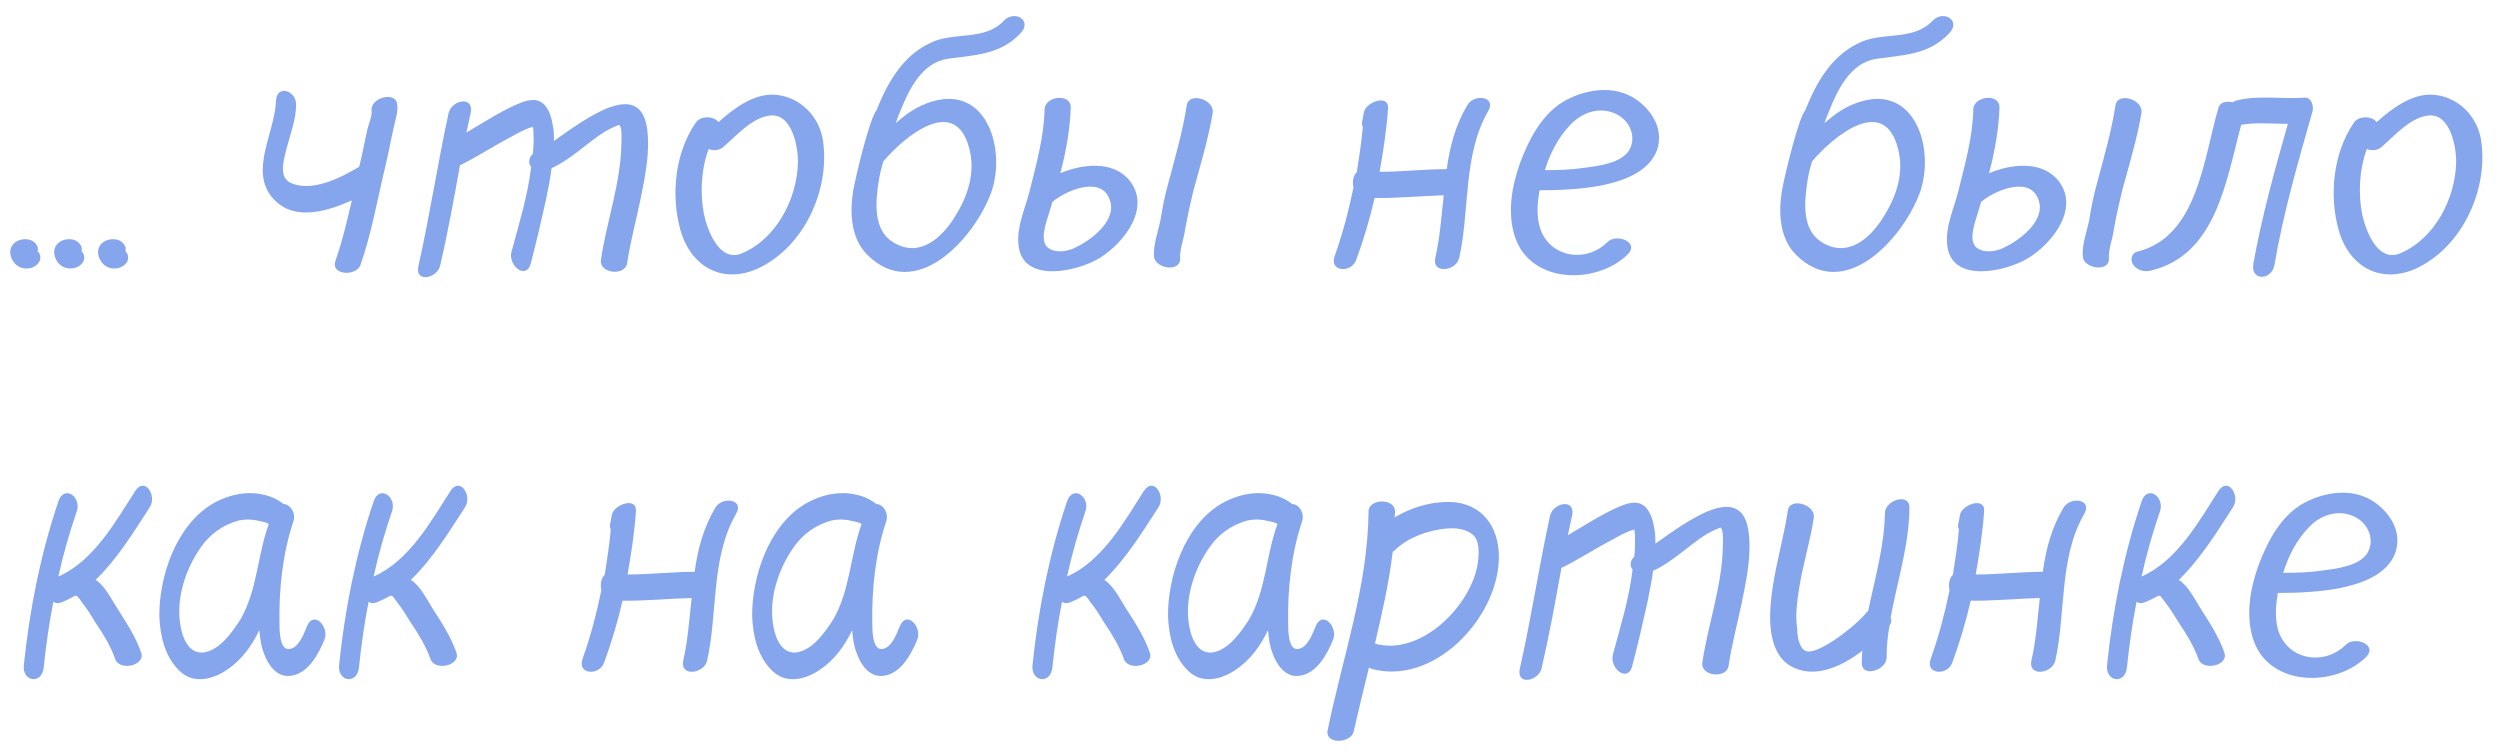 <?xml version="1.0" encoding="UTF-8"?> <svg xmlns="http://www.w3.org/2000/svg" width="149" height="45" viewBox="0 0 149 45" fill="none"> <path d="M2.24 14.98C2.34 14.68 2.06 14.38 1.8 14.3C1.42 14.18 0.94 14.3 0.72 14.64C0.46 15.06 0.7 15.64 1.1 15.88C1.46 16.08 1.94 16.04 2.24 15.74C2.46 15.52 2.46 15.16 2.24 14.98ZM4.857 14.98C4.957 14.68 4.677 14.38 4.417 14.3C4.037 14.18 3.557 14.3 3.337 14.64C3.077 15.06 3.317 15.64 3.717 15.88C4.077 16.08 4.557 16.04 4.857 15.74C5.077 15.52 5.077 15.16 4.857 14.98ZM7.474 14.98C7.574 14.68 7.294 14.38 7.034 14.3C6.654 14.18 6.174 14.3 5.954 14.64C5.694 15.06 5.934 15.64 6.334 15.88C6.694 16.08 7.174 16.04 7.474 15.74C7.694 15.52 7.694 15.16 7.474 14.98ZM23.668 6.2C23.588 5.42 22.048 5.82 22.148 6.6C22.188 6.94 21.928 7.5 21.868 7.84C21.708 8.54 21.588 9.26 21.408 9.94C20.308 10.6 18.528 11.5 17.288 10.88C16.568 10.52 16.948 9.4 17.088 8.82C17.308 7.98 17.628 7.16 17.648 6.28C17.688 5.38 16.468 5 16.448 6.04C16.368 8.04 14.608 10.56 16.628 12.16C17.808 13.08 19.568 12.58 20.968 11.94C20.688 13.16 20.408 14.36 19.988 15.56C19.708 16.42 21.248 16.48 21.488 15.78C22.088 14.06 22.428 12.24 22.828 10.5C23.048 9.6 23.248 8.66 23.428 7.76C23.528 7.22 23.748 6.72 23.668 6.2ZM38.556 7.6C38.096 4.68 34.916 7.06 33.016 8.4C33.016 8.06 33.016 7.74 32.936 7.44C32.876 6.96 32.656 6.28 32.196 6.06C31.736 5.82 31.196 6.06 30.756 6.24C29.696 6.72 28.756 7.34 27.796 7.9C27.896 7.5 27.956 7.1 28.056 6.72C28.256 5.68 26.916 5.96 26.736 6.74C26.076 9.78 25.616 12.84 24.936 15.86C24.716 16.88 26.056 16.6 26.236 15.82C26.696 13.84 27.056 11.84 27.416 9.84C27.456 9.84 27.476 9.8 27.516 9.8C28.516 9.3 29.456 8.68 30.456 8.16C30.856 7.94 31.296 7.68 31.756 7.56C31.796 7.68 31.796 7.9 31.796 8.02C31.816 8.4 31.796 8.8 31.756 9.18C31.536 9.36 31.456 9.72 31.656 9.94C31.456 11.68 30.916 13.4 30.476 15.04C30.296 15.86 31.376 16.7 31.636 15.7C31.956 14.46 32.256 13.2 32.536 11.92C32.656 11.3 32.796 10.68 32.876 10.02C34.036 9.5 34.976 8.52 36.056 7.84C36.276 7.72 36.496 7.6 36.756 7.5C36.716 7.5 36.836 7.46 36.916 7.44C37.096 7.68 37.036 8.28 37.036 8.56C36.996 10.92 36.156 13.18 35.816 15.48C35.696 16.32 37.256 16.46 37.376 15.7C37.556 14.46 37.896 13.2 38.156 11.96C38.436 10.58 38.776 9.02 38.556 7.6ZM41.458 7.32C40.218 9.14 39.977 11.64 40.557 13.72C41.178 15.9 43.057 16.96 45.178 16C47.917 14.72 49.458 11.34 49.057 8.44C48.858 6.92 47.638 5.7 46.078 5.64C44.877 5.62 43.758 6.44 42.818 7.28C42.578 6.92 41.758 6.86 41.458 7.32ZM43.157 8.72C43.938 8.04 44.877 6.96 45.958 6.88C47.237 6.8 47.578 8.82 47.557 9.7C47.498 11.84 46.297 14.22 44.218 15.1C42.877 15.66 42.178 13.76 41.958 12.78C41.718 11.56 41.778 10.1 42.237 8.88C42.517 9 42.898 8.98 43.157 8.72ZM57.765 8.84C58.145 10.24 57.705 11.64 56.945 12.86C56.145 14.2 54.765 15.42 53.205 14.42C52.025 13.68 52.185 12.02 52.365 10.84C52.425 10.42 52.525 10.02 52.645 9.62C53.885 8.16 56.925 5.6 57.765 8.84ZM56.505 3.5C58.105 3.28 59.625 3.26 60.825 1.98C61.545 1.22 60.485 0.58 59.845 1.22C58.665 2.5 56.765 1.84 55.365 2.6C53.765 3.38 52.885 4.96 52.245 6.56C51.805 7.1 50.985 10.64 50.905 11.08C50.625 12.46 50.645 14.14 51.685 15.18C54.585 18.08 58.065 14.2 59.065 11.5C59.985 8.96 58.845 5.04 55.525 6.06C54.665 6.32 54.025 6.78 53.385 7.34C53.465 7.12 53.545 6.88 53.645 6.66C54.165 5.34 54.945 3.72 56.505 3.5ZM64.157 14.72C63.697 14.98 62.997 15.1 62.537 14.82C61.877 14.44 62.377 13.2 62.537 12.66C62.597 12.48 62.657 12.26 62.717 12.04C63.477 11.38 65.537 10.48 66.097 11.8C66.677 13.04 65.117 14.26 64.157 14.72ZM63.197 10.32C63.537 9.02 63.777 7.7 63.817 6.4C63.817 5.52 62.257 5.74 62.257 6.52C62.217 8.2 61.757 9.8 61.357 11.42C61.097 12.44 60.597 13.48 60.697 14.54C60.877 16.94 64.197 16.2 65.537 15.38C66.997 14.48 68.717 12.3 67.217 10.64C66.237 9.6 64.557 9.76 63.197 10.32ZM70.737 6.24C70.497 7.8 70.057 9.32 69.657 10.82C69.437 11.6 69.277 12.38 69.157 13.16C69.017 13.82 68.737 14.56 68.777 15.26C68.797 16 70.357 16.26 70.337 15.42C70.297 14.84 70.577 14.2 70.637 13.64C70.777 12.86 70.957 12.08 71.137 11.32C71.557 9.8 72.017 8.26 72.277 6.74C72.397 5.92 70.897 5.48 70.737 6.24ZM87.446 6.28C86.746 7.46 86.406 8.74 86.226 10.08C84.886 10.08 83.566 10.24 82.226 10.24C82.446 8.98 82.646 7.7 82.726 6.46C82.786 5.58 81.386 6.08 81.286 6.7C81.266 6.86 81.226 7 81.206 7.14C81.146 7.34 81.166 7.46 81.226 7.56C81.146 8.46 81.006 9.36 80.866 10.26C80.646 10.46 80.586 10.82 80.666 11.18C80.386 12.54 80.026 13.92 79.546 15.26C79.206 16.22 80.546 16.28 80.826 15.5C81.266 14.3 81.646 13.04 81.926 11.8C83.286 11.82 84.666 11.68 86.046 11.64C85.906 12.88 85.826 14.16 85.546 15.36C85.326 16.36 86.786 16.16 86.966 15.38C87.606 12.54 87.186 9.24 88.686 6.64C89.226 5.74 87.846 5.56 87.446 6.28ZM97.093 8.96C96.613 9.74 95.213 9.9 94.433 10C93.653 10.12 92.873 10.14 92.073 10.14C92.373 9.16 92.873 8.18 93.593 7.44C94.313 6.66 95.413 6.32 96.373 6.82C97.153 7.22 97.553 8.18 97.093 8.96ZM97.533 5.94C96.193 5 94.373 5.32 93.073 6.12C91.813 6.94 91.093 8.38 90.593 9.72C90.093 11.12 89.813 12.74 90.313 14.18C91.293 16.96 95.213 16.96 97.033 15.14C97.713 14.42 96.333 13.9 95.813 14.42C94.493 15.74 92.253 15.32 91.753 13.48C91.573 12.8 91.633 12.06 91.753 11.34C92.993 11.34 94.213 11.28 95.413 11.06C96.693 10.8 98.253 10.28 98.753 8.96C99.173 7.74 98.493 6.62 97.533 5.94ZM113.117 8.84C113.497 10.24 113.057 11.64 112.297 12.86C111.497 14.2 110.117 15.42 108.557 14.42C107.377 13.68 107.537 12.02 107.717 10.84C107.777 10.42 107.877 10.02 107.997 9.62C109.237 8.16 112.277 5.6 113.117 8.84ZM111.857 3.5C113.457 3.28 114.977 3.26 116.177 1.98C116.897 1.22 115.837 0.58 115.197 1.22C114.017 2.5 112.117 1.84 110.717 2.6C109.117 3.38 108.237 4.96 107.597 6.56C107.157 7.1 106.337 10.64 106.257 11.08C105.977 12.46 105.997 14.14 107.037 15.18C109.937 18.08 113.417 14.2 114.417 11.5C115.337 8.96 114.197 5.04 110.877 6.06C110.017 6.32 109.377 6.78 108.737 7.34C108.817 7.12 108.897 6.88 108.997 6.66C109.517 5.34 110.297 3.72 111.857 3.5ZM119.509 14.72C119.049 14.98 118.349 15.1 117.889 14.82C117.229 14.44 117.729 13.2 117.889 12.66C117.949 12.48 118.009 12.26 118.069 12.04C118.829 11.38 120.889 10.48 121.449 11.8C122.029 13.04 120.469 14.26 119.509 14.72ZM118.549 10.32C118.889 9.02 119.129 7.7 119.169 6.4C119.169 5.52 117.609 5.74 117.609 6.52C117.569 8.2 117.109 9.8 116.709 11.42C116.449 12.44 115.949 13.48 116.049 14.54C116.229 16.94 119.549 16.2 120.889 15.38C122.349 14.48 124.069 12.3 122.569 10.64C121.589 9.6 119.909 9.76 118.549 10.32ZM126.089 6.24C125.849 7.8 125.409 9.32 125.009 10.82C124.789 11.6 124.629 12.38 124.509 13.16C124.369 13.82 124.089 14.56 124.129 15.26C124.149 16 125.709 16.26 125.689 15.42C125.649 14.84 125.929 14.2 125.989 13.64C126.129 12.86 126.309 12.08 126.489 11.32C126.909 9.8 127.369 8.26 127.629 6.74C127.749 5.92 126.249 5.48 126.089 6.24ZM137.356 5.82C136.056 5.92 134.616 5.66 133.336 5.98C133.236 6 133.156 6.04 133.076 6.1C132.716 6 132.296 6.08 132.216 6.44C131.336 9.4 130.996 14.12 127.376 15C127.036 15.08 126.936 15.52 127.156 15.8C127.416 16.14 127.836 16.22 128.216 16.12C132.096 15.18 132.676 10.76 133.576 7.44C134.456 7.28 135.416 7.38 136.356 7.38C135.576 10.12 134.796 12.94 134.296 15.74C134.136 16.78 135.396 16.7 135.556 15.8C136.076 12.72 136.976 9.62 137.836 6.6C137.896 6.32 137.756 5.78 137.356 5.82ZM140.286 7.32C139.046 9.14 138.806 11.64 139.386 13.72C140.006 15.9 141.886 16.96 144.006 16C146.746 14.72 148.286 11.34 147.886 8.44C147.686 6.92 146.466 5.7 144.906 5.64C143.706 5.62 142.586 6.44 141.646 7.28C141.406 6.92 140.586 6.86 140.286 7.32ZM141.986 8.72C142.766 8.04 143.706 6.96 144.786 6.88C146.066 6.8 146.406 8.82 146.386 9.7C146.326 11.84 145.126 14.22 143.046 15.1C141.706 15.66 141.006 13.76 140.786 12.78C140.546 11.56 140.606 10.1 141.066 8.88C141.346 9 141.726 8.98 141.986 8.72ZM8.92 30.24C9.38 29.56 8.64 28.38 8.06 29.26C6.88 31.1 5.58 33.44 3.48 34.36C3.76 33.06 4.14 31.74 4.58 30.46C4.86 29.6 3.82 28.88 3.48 29.88C2.42 33.02 1.76 36.34 1.42 39.64C1.32 40.64 2.48 40.8 2.6 39.82C2.74 38.48 2.92 37.18 3.18 35.86C3.3 35.96 3.46 35.98 3.66 35.9C3.96 35.78 4.24 35.64 4.48 35.5C4.52 35.5 4.54 35.52 4.6 35.52C4.6 35.56 4.64 35.56 4.64 35.58C4.74 35.68 4.82 35.8 4.88 35.9C5.2 36.28 5.44 36.7 5.7 37.12C6.14 37.76 6.6 38.52 6.86 39.26C7.1 40.02 8.66 39.68 8.42 38.92C8.1 37.96 7.5 37.06 6.94 36.18C6.66 35.74 6.26 34.92 5.7 34.56C7 33.3 8 31.66 8.92 30.24ZM12.177 38.88C11.397 39 10.997 38.28 10.837 37.66C10.377 35.94 10.997 33.98 11.997 32.58C12.537 31.82 13.277 31.3 14.157 31.04C14.557 30.94 14.997 30.94 15.397 31.04C15.557 31.08 15.717 31.1 15.897 31.16C15.937 31.2 15.997 31.2 16.017 31.24C15.337 33.1 15.337 35.2 14.317 36.94C13.837 37.68 13.117 38.72 12.177 38.88ZM18.297 37.32C18.117 37.76 17.797 38.66 17.217 38.68C16.657 38.74 16.657 37.5 16.657 37.18C16.617 35.14 16.837 33 17.497 31.04C17.637 30.54 17.277 30.04 16.897 30.04C16.677 29.86 16.397 29.7 16.057 29.58C14.897 29.2 13.737 29.42 12.677 30.02C10.497 31.3 9.477 34.36 9.497 36.72C9.537 37.9 9.837 39.18 10.717 40C11.537 40.78 12.657 40.5 13.497 39.94C14.437 39.32 15.017 38.46 15.457 37.56C15.497 38.04 15.557 38.5 15.717 38.9C15.957 39.62 16.497 40.38 17.297 40.28C18.357 40.18 18.997 38.96 19.337 38.12C19.637 37.38 18.717 36.34 18.297 37.32ZM27.709 30.24C28.169 29.56 27.429 28.38 26.849 29.26C25.669 31.1 24.369 33.44 22.269 34.36C22.549 33.06 22.929 31.74 23.369 30.46C23.649 29.6 22.609 28.88 22.269 29.88C21.209 33.02 20.549 36.34 20.209 39.64C20.109 40.64 21.269 40.8 21.389 39.82C21.529 38.48 21.709 37.18 21.969 35.86C22.089 35.96 22.249 35.98 22.449 35.9C22.749 35.78 23.029 35.64 23.269 35.5C23.309 35.5 23.329 35.52 23.389 35.52C23.389 35.56 23.429 35.56 23.429 35.58C23.529 35.68 23.609 35.8 23.669 35.9C23.989 36.28 24.229 36.7 24.489 37.12C24.929 37.76 25.389 38.52 25.649 39.26C25.889 40.02 27.449 39.68 27.209 38.92C26.889 37.96 26.289 37.06 25.729 36.18C25.449 35.74 25.049 34.92 24.489 34.56C25.789 33.3 26.789 31.66 27.709 30.24ZM42.622 30.28C41.922 31.46 41.582 32.74 41.402 34.08C40.062 34.08 38.742 34.24 37.402 34.24C37.622 32.98 37.822 31.7 37.902 30.46C37.962 29.58 36.562 30.08 36.462 30.7C36.442 30.86 36.402 31 36.382 31.14C36.322 31.34 36.342 31.46 36.402 31.56C36.322 32.46 36.182 33.36 36.042 34.26C35.822 34.46 35.762 34.82 35.842 35.18C35.562 36.54 35.202 37.92 34.722 39.26C34.382 40.22 35.722 40.28 36.002 39.5C36.442 38.3 36.822 37.04 37.102 35.8C38.462 35.82 39.842 35.68 41.222 35.64C41.082 36.88 41.002 38.16 40.722 39.36C40.502 40.36 41.962 40.16 42.142 39.38C42.782 36.54 42.362 33.24 43.862 30.64C44.402 29.74 43.022 29.56 42.622 30.28ZM47.509 38.88C46.729 39 46.329 38.28 46.169 37.66C45.709 35.94 46.329 33.98 47.329 32.58C47.869 31.82 48.609 31.3 49.489 31.04C49.889 30.94 50.329 30.94 50.729 31.04C50.889 31.08 51.049 31.1 51.229 31.16C51.269 31.2 51.329 31.2 51.349 31.24C50.669 33.1 50.669 35.2 49.649 36.94C49.169 37.68 48.449 38.72 47.509 38.88ZM53.629 37.32C53.449 37.76 53.129 38.66 52.549 38.68C51.989 38.74 51.989 37.5 51.989 37.18C51.949 35.14 52.169 33 52.829 31.04C52.969 30.54 52.609 30.04 52.229 30.04C52.009 29.86 51.729 29.7 51.389 29.58C50.229 29.2 49.069 29.42 48.009 30.02C45.829 31.3 44.809 34.36 44.829 36.72C44.869 37.9 45.169 39.18 46.049 40C46.869 40.78 47.989 40.5 48.829 39.94C49.769 39.32 50.349 38.46 50.789 37.56C50.829 38.04 50.889 38.5 51.049 38.9C51.289 39.62 51.829 40.38 52.629 40.28C53.689 40.18 54.329 38.96 54.669 38.12C54.969 37.38 54.049 36.34 53.629 37.32ZM69.037 30.24C69.497 29.56 68.757 28.38 68.177 29.26C66.997 31.1 65.697 33.44 63.597 34.36C63.877 33.06 64.257 31.74 64.697 30.46C64.977 29.6 63.937 28.88 63.597 29.88C62.537 33.02 61.877 36.34 61.537 39.64C61.437 40.64 62.597 40.8 62.717 39.82C62.857 38.48 63.037 37.18 63.297 35.86C63.417 35.96 63.577 35.98 63.777 35.9C64.077 35.78 64.357 35.64 64.597 35.5C64.637 35.5 64.657 35.52 64.717 35.52C64.717 35.56 64.757 35.56 64.757 35.58C64.857 35.68 64.937 35.8 64.997 35.9C65.317 36.28 65.557 36.7 65.817 37.12C66.257 37.76 66.717 38.52 66.977 39.26C67.217 40.02 68.777 39.68 68.537 38.92C68.217 37.96 67.617 37.06 67.057 36.18C66.777 35.74 66.377 34.92 65.817 34.56C67.117 33.3 68.117 31.66 69.037 30.24ZM72.294 38.88C71.514 39 71.114 38.28 70.954 37.66C70.494 35.94 71.114 33.98 72.114 32.58C72.654 31.82 73.394 31.3 74.274 31.04C74.674 30.94 75.114 30.94 75.514 31.04C75.674 31.08 75.834 31.1 76.014 31.16C76.054 31.2 76.114 31.2 76.134 31.24C75.454 33.1 75.454 35.2 74.434 36.94C73.954 37.68 73.234 38.72 72.294 38.88ZM78.414 37.32C78.234 37.76 77.914 38.66 77.334 38.68C76.774 38.74 76.774 37.5 76.774 37.18C76.734 35.14 76.954 33 77.614 31.04C77.754 30.54 77.394 30.04 77.014 30.04C76.794 29.86 76.514 29.7 76.174 29.58C75.014 29.2 73.854 29.42 72.794 30.02C70.614 31.3 69.594 34.36 69.614 36.72C69.654 37.9 69.954 39.18 70.834 40C71.654 40.78 72.774 40.5 73.614 39.94C74.554 39.32 75.134 38.46 75.574 37.56C75.614 38.04 75.674 38.5 75.834 38.9C76.074 39.62 76.614 40.38 77.414 40.28C78.474 40.18 79.114 38.96 79.454 38.12C79.754 37.38 78.834 36.34 78.414 37.32ZM88.086 33.5C87.746 36.06 84.686 39.14 81.946 38.36C82.366 36.56 82.786 34.74 83.006 32.88C83.026 32.88 83.086 32.84 83.146 32.78C83.926 32.02 85.126 31.6 86.206 31.5C86.746 31.46 87.306 31.5 87.746 31.84C88.206 32.18 88.146 33 88.086 33.5ZM86.746 29.94C85.586 29.82 84.186 30.18 83.126 30.84C83.126 30.72 83.146 30.62 83.146 30.5C83.146 29.66 81.586 29.72 81.566 30.46C81.526 34.96 80.006 39.2 79.126 43.54C78.966 44.38 80.526 44.32 80.686 43.58C80.966 42.32 81.286 41.04 81.586 39.8C81.626 39.8 81.686 39.82 81.726 39.86C85.406 40.88 89.146 36.96 89.326 33.46C89.426 31.72 88.586 30.16 86.746 29.94ZM104.201 31.6C103.741 28.68 100.561 31.06 98.661 32.4C98.661 32.06 98.661 31.74 98.581 31.44C98.521 30.96 98.301 30.28 97.841 30.06C97.381 29.82 96.841 30.06 96.401 30.24C95.341 30.72 94.401 31.34 93.441 31.9C93.541 31.5 93.601 31.1 93.701 30.72C93.901 29.68 92.561 29.96 92.381 30.74C91.721 33.78 91.261 36.84 90.581 39.86C90.361 40.88 91.701 40.6 91.881 39.82C92.341 37.84 92.701 35.84 93.061 33.84C93.101 33.84 93.121 33.8 93.161 33.8C94.161 33.3 95.101 32.68 96.101 32.16C96.501 31.94 96.941 31.68 97.401 31.56C97.441 31.68 97.441 31.9 97.441 32.02C97.461 32.4 97.441 32.8 97.401 33.18C97.181 33.36 97.101 33.72 97.301 33.94C97.101 35.68 96.561 37.4 96.121 39.04C95.941 39.86 97.021 40.7 97.281 39.7C97.601 38.46 97.901 37.2 98.181 35.92C98.301 35.3 98.441 34.68 98.521 34.02C99.681 33.5 100.621 32.52 101.701 31.84C101.921 31.72 102.141 31.6 102.401 31.5C102.361 31.5 102.481 31.46 102.561 31.44C102.741 31.68 102.681 32.28 102.681 32.56C102.641 34.92 101.801 37.18 101.461 39.48C101.341 40.32 102.901 40.46 103.021 39.7C103.201 38.46 103.541 37.2 103.801 35.96C104.081 34.58 104.421 33.02 104.201 31.6ZM112.682 36.8C113.082 34.64 113.782 32.48 113.802 30.28C113.842 29.34 112.342 29.8 112.342 30.58C112.302 32.58 111.742 34.48 111.342 36.42C111.302 36.44 111.242 36.48 111.222 36.54C110.682 37.14 110.062 37.64 109.402 38.1C109.062 38.32 107.962 39.06 107.542 38.76C107.162 38.48 107.122 37.78 107.102 37.38C107.002 36.64 107.102 35.86 107.222 35.1C107.442 33.68 107.882 32.3 108.102 30.86C108.222 30.06 106.682 29.64 106.562 30.4C106.282 32.26 105.702 34.04 105.542 35.92C105.422 37.16 105.482 38.98 106.722 39.7C108.102 40.48 109.722 39.76 111.002 38.78C110.962 39 110.962 39.26 110.962 39.5C110.942 40.42 112.442 39.94 112.442 39.2C112.442 38.54 112.502 37.88 112.622 37.26C112.742 37.1 112.742 36.94 112.682 36.8ZM122.973 30.28C122.273 31.46 121.933 32.74 121.753 34.08C120.413 34.08 119.093 34.24 117.753 34.24C117.973 32.98 118.173 31.7 118.253 30.46C118.313 29.58 116.913 30.08 116.813 30.7C116.793 30.86 116.753 31 116.733 31.14C116.673 31.34 116.693 31.46 116.753 31.56C116.673 32.46 116.533 33.36 116.393 34.26C116.173 34.46 116.113 34.82 116.193 35.18C115.913 36.54 115.553 37.92 115.073 39.26C114.733 40.22 116.073 40.28 116.353 39.5C116.793 38.3 117.173 37.04 117.453 35.8C118.813 35.82 120.193 35.68 121.573 35.64C121.433 36.88 121.353 38.16 121.073 39.36C120.853 40.36 122.313 40.16 122.493 39.38C123.133 36.54 122.713 33.24 124.213 30.64C124.753 29.74 123.373 29.56 122.973 30.28ZM133.08 30.24C133.54 29.56 132.8 28.38 132.22 29.26C131.04 31.1 129.74 33.44 127.64 34.36C127.92 33.06 128.3 31.74 128.74 30.46C129.02 29.6 127.98 28.88 127.64 29.88C126.58 33.02 125.92 36.34 125.58 39.64C125.48 40.64 126.64 40.8 126.76 39.82C126.9 38.48 127.08 37.18 127.34 35.86C127.46 35.96 127.62 35.98 127.82 35.9C128.12 35.78 128.4 35.64 128.64 35.5C128.68 35.5 128.7 35.52 128.76 35.52C128.76 35.56 128.8 35.56 128.8 35.58C128.9 35.68 128.98 35.8 129.04 35.9C129.36 36.28 129.6 36.7 129.86 37.12C130.3 37.76 130.76 38.52 131.02 39.26C131.26 40.02 132.82 39.68 132.58 38.92C132.26 37.96 131.66 37.06 131.1 36.18C130.82 35.74 130.42 34.92 129.86 34.56C131.16 33.3 132.16 31.66 133.08 30.24ZM141.097 32.96C140.617 33.74 139.217 33.9 138.437 34C137.657 34.12 136.877 34.14 136.077 34.14C136.377 33.16 136.877 32.18 137.597 31.44C138.317 30.66 139.417 30.32 140.377 30.82C141.157 31.22 141.557 32.18 141.097 32.96ZM141.537 29.94C140.197 29 138.377 29.32 137.077 30.12C135.817 30.94 135.097 32.38 134.597 33.72C134.097 35.12 133.817 36.74 134.317 38.18C135.297 40.96 139.217 40.96 141.037 39.14C141.717 38.42 140.337 37.9 139.817 38.42C138.497 39.74 136.257 39.32 135.757 37.48C135.577 36.8 135.637 36.06 135.757 35.34C136.997 35.34 138.217 35.28 139.417 35.06C140.697 34.8 142.257 34.28 142.757 32.96C143.177 31.74 142.497 30.62 141.537 29.94Z" fill="#85A5ED"></path> </svg> 